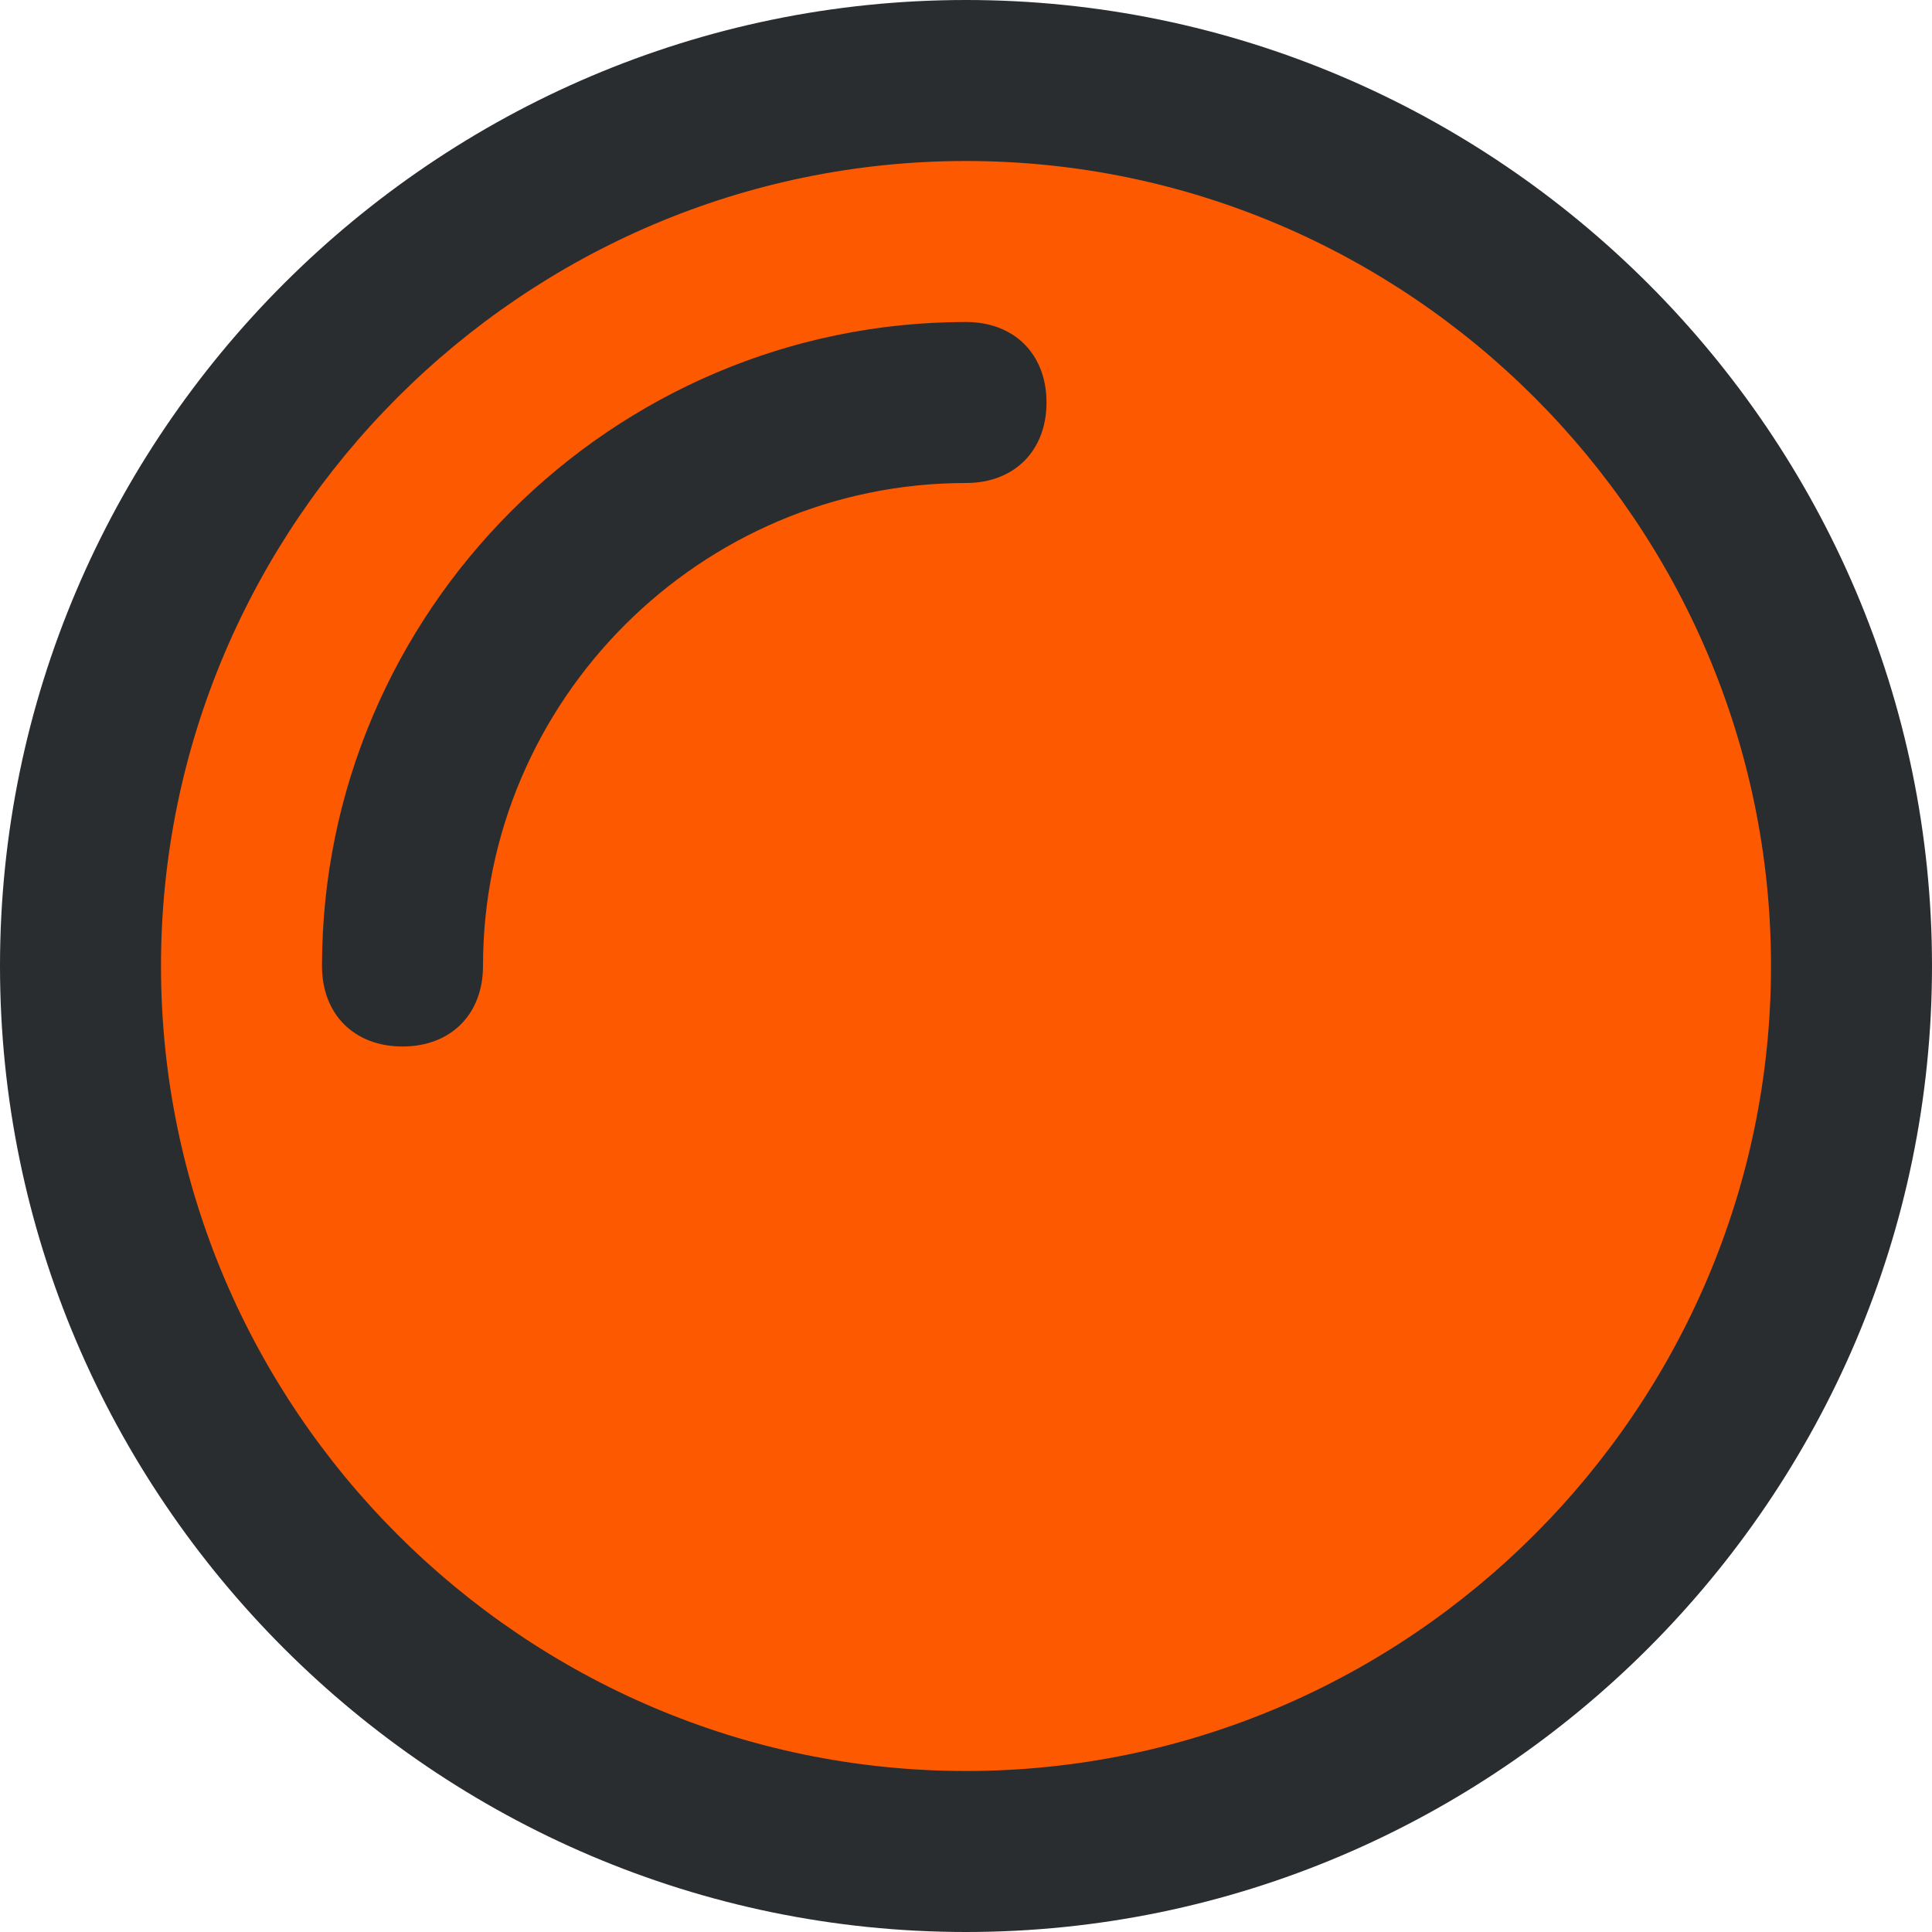 <svg xmlns="http://www.w3.org/2000/svg" viewBox="0 0 24 24"><path fill-rule="evenodd" clip-rule="evenodd" fill="#FD5900" d="M12 1c6.1 0 11 4.9 11 11s-4.9 11-11 11S1 18.1 1 12 5.9 1 12 1z"/><path fill-rule="evenodd" clip-rule="evenodd" fill="#2A2D30" d="M12 0C5.4 0 0 5.4 0 12s5.4 12 12 12 12-5.4 12-12S18.6 0 12 0zm0 22C6.5 22 2 17.5 2 12S6.5 2 12 2s10 4.5 10 10-4.5 10-10 10zm0-18c-4.4 0-8 3.6-8 8 0 .6.4 1 1 1s1-.4 1-1c0-3.3 2.7-6 6-6 .6 0 1-.4 1-1s-.4-1-1-1z"/></svg>